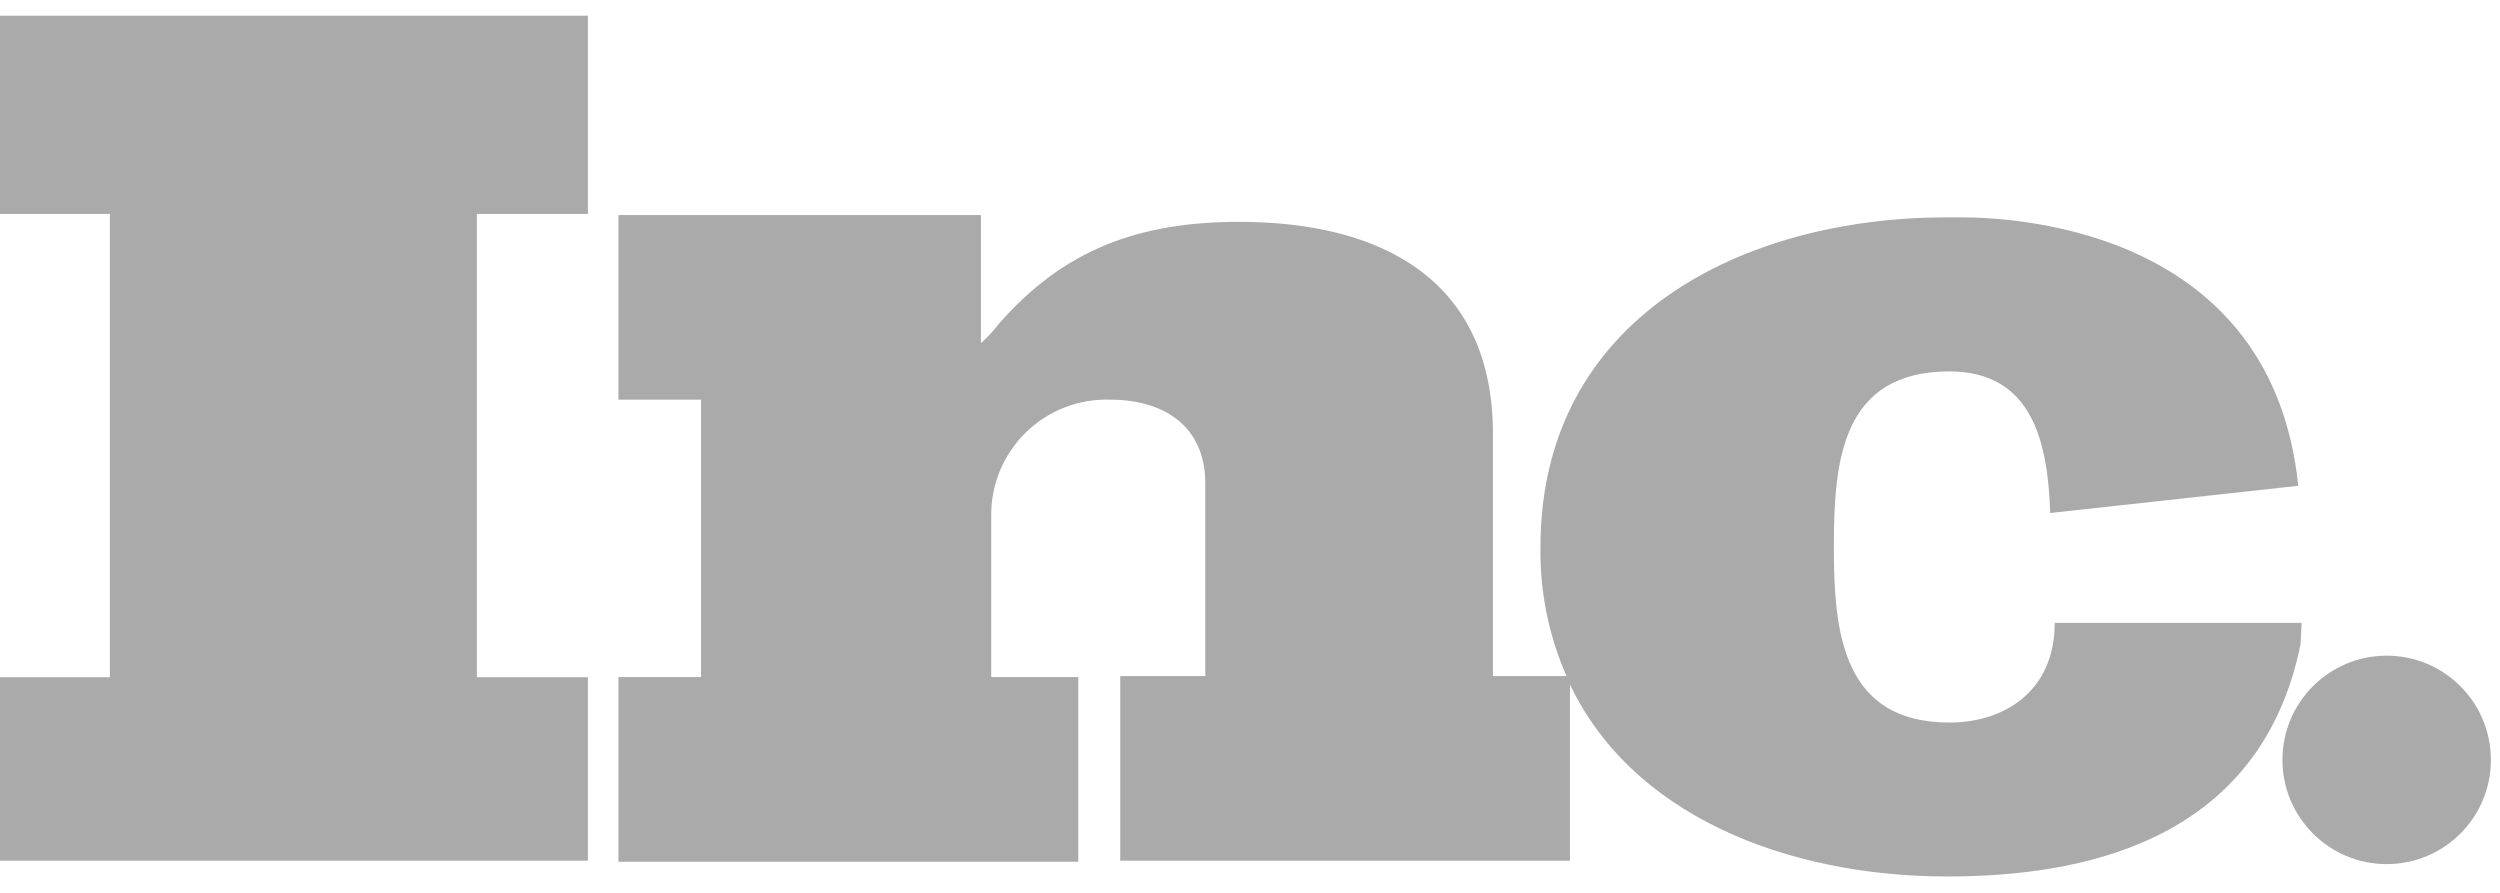 <svg width="112" height="40" viewBox="0 0 112 40" fill="none" xmlns="http://www.w3.org/2000/svg">
<path d="M0 9.584H4.922V30.339H0V38.56H26.337V30.339H21.364V9.584H26.337V0.703H0V9.584Z" fill="#AAAAAA"/>
<path d="M66.883 30.334V19.428C66.883 12.476 61.808 9.939 55.516 9.939C51.05 9.939 47.65 11.157 44.707 14.557C44.481 14.852 44.226 15.124 43.946 15.369V9.634H27.707V17.906H31.407V30.334H27.707V38.606H48.307V30.334H44.407V23.183C44.391 22.481 44.518 21.783 44.78 21.132C45.043 20.481 45.436 19.89 45.934 19.396C46.433 18.902 47.028 18.515 47.681 18.259C48.334 18.002 49.033 17.882 49.735 17.905C52.12 17.905 53.998 19.072 53.998 21.66V30.287H50.187V38.559H70.334V30.44C70.334 30.389 70.283 30.34 70.283 30.288H66.883V30.334Z" fill="#AAAAAA"/>
<path d="M103.113 27.903H92.052C92.052 30.948 89.819 32.369 87.333 32.369C82.563 32.369 82.157 28.36 82.157 24.554V24.454C82.157 20.648 82.512 16.639 87.333 16.639C91.088 16.639 91.748 19.887 91.849 22.982L102.962 21.764C101.795 10.446 90.631 9.736 87.84 9.736H87.231C78.046 9.736 69.013 14.252 69.013 24.503C68.982 26.493 69.38 28.466 70.18 30.288H70.231V30.436C72.971 36.526 80.076 39.266 87.231 39.266C93.067 39.266 101.237 37.845 103.064 28.866L103.113 27.903Z" fill="#AAAAAA"/>
<path d="M106.923 38.712C109.502 38.712 111.592 36.622 111.592 34.043C111.592 31.464 109.502 29.374 106.923 29.374C104.344 29.374 102.254 31.464 102.254 34.043C102.254 36.622 104.344 38.712 106.923 38.712Z" fill="#AAAAAA"/>
</svg>
